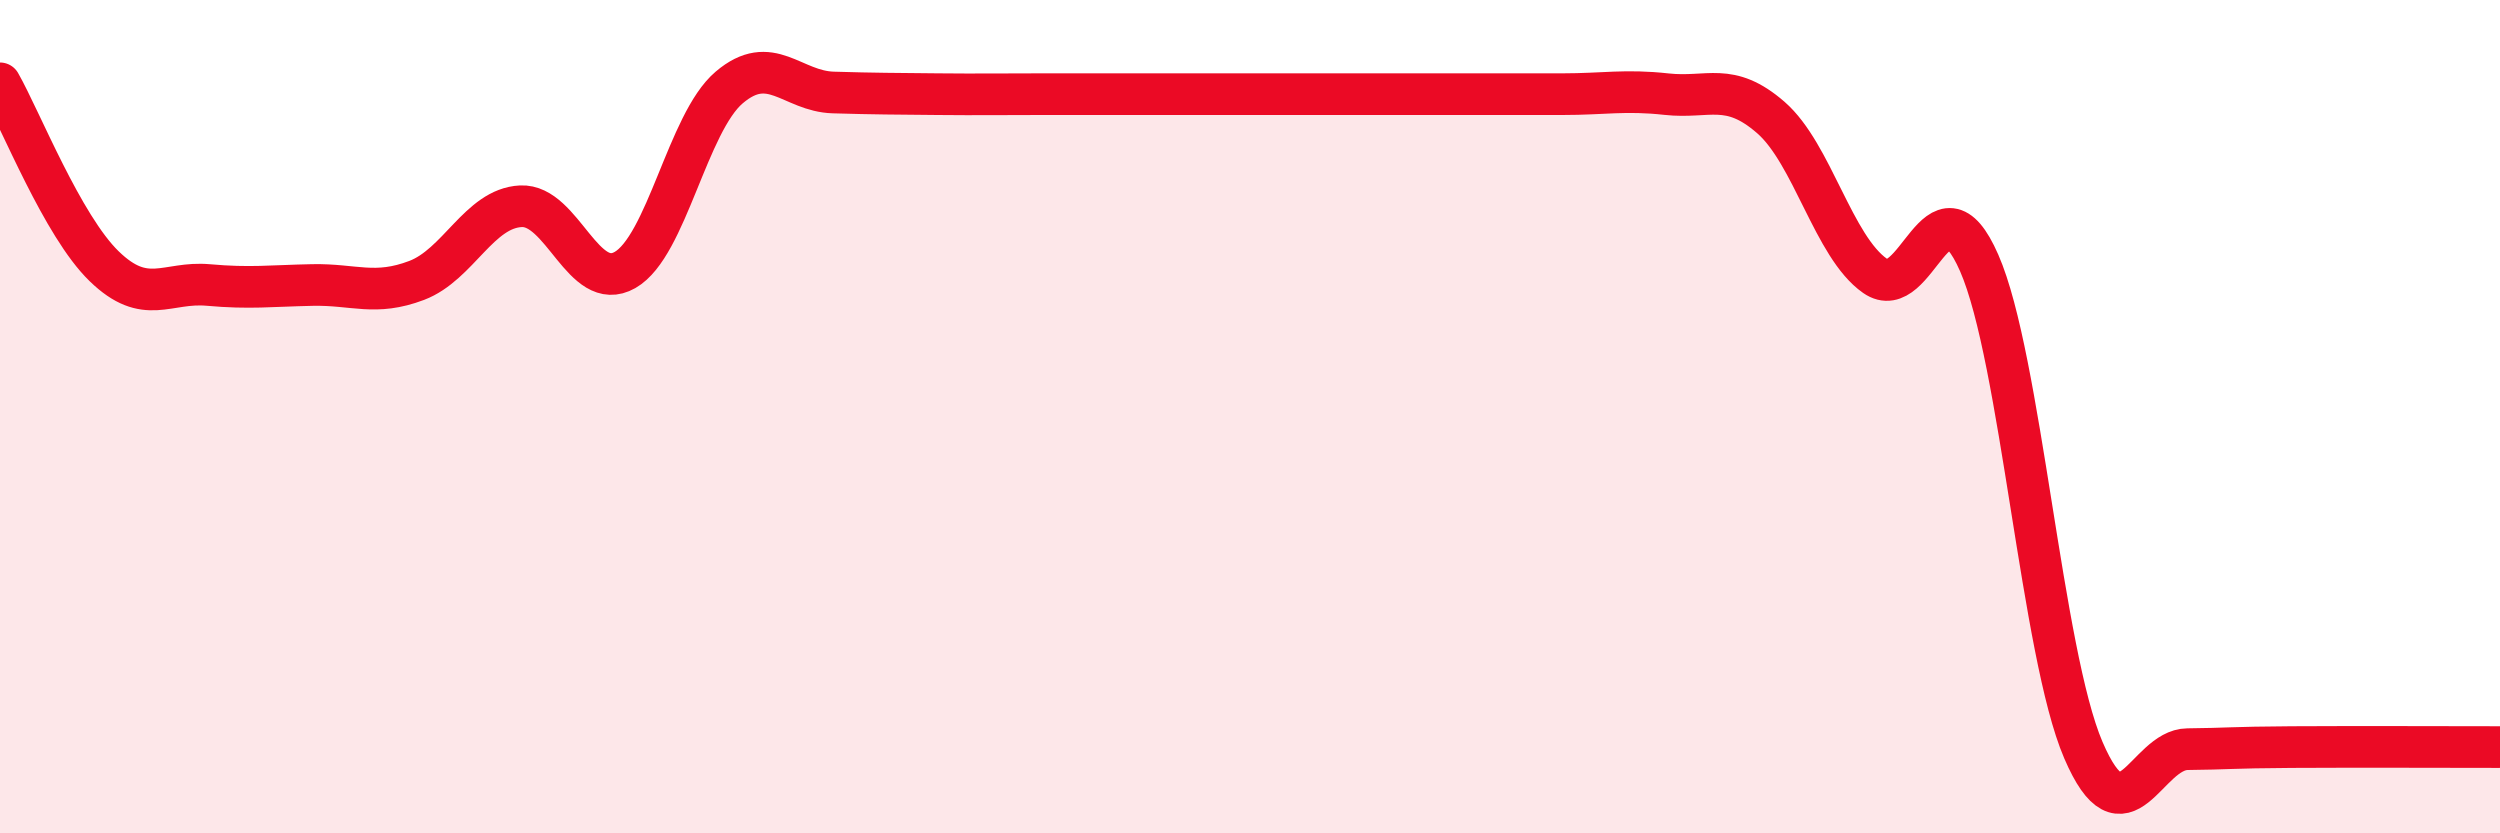 
    <svg width="60" height="20" viewBox="0 0 60 20" xmlns="http://www.w3.org/2000/svg">
      <path
        d="M 0,2 C 0.5,2.88 1.5,5.42 2.5,6.39 C 3.5,7.36 4,6.75 5,6.84 C 6,6.93 6.5,6.86 7.5,6.84 C 8.5,6.82 9,7.11 10,6.73 C 11,6.35 11.5,5 12.5,4.95 C 13.5,4.9 14,7.05 15,6.48 C 16,5.91 16.5,2.95 17.5,2.1 C 18.5,1.25 19,2.19 20,2.22 C 21,2.25 21.5,2.25 22.5,2.26 C 23.5,2.27 24,2.26 25,2.26 C 26,2.26 26.5,2.26 27.5,2.26 C 28.5,2.26 29,2.26 30,2.26 C 31,2.26 31.5,2.26 32.5,2.26 C 33.5,2.26 34,2.26 35,2.26 C 36,2.26 36.5,2.26 37.5,2.26 C 38.5,2.26 39,2.15 40,2.26 C 41,2.37 41.5,1.95 42.5,2.82 C 43.5,3.69 44,5.92 45,6.62 C 46,7.32 46.5,4.03 47.5,6.31 C 48.5,8.59 49,15.67 50,18 C 51,20.33 51.5,17.99 52.5,17.98 C 53.5,17.97 53.5,17.94 55,17.93 C 56.5,17.92 59,17.93 60,17.93L60 20L0 20Z"
        fill="#EB0A25"
        opacity="0.1"
        stroke-linecap="round"
        stroke-linejoin="round"
      />
      <path
        d="M 0,2 C 0.5,2.88 1.5,5.42 2.5,6.39 C 3.5,7.36 4,6.75 5,6.84 C 6,6.93 6.5,6.86 7.5,6.84 C 8.5,6.82 9,7.11 10,6.73 C 11,6.35 11.5,5 12.5,4.95 C 13.5,4.9 14,7.05 15,6.48 C 16,5.91 16.5,2.95 17.5,2.1 C 18.5,1.25 19,2.19 20,2.22 C 21,2.25 21.5,2.25 22.5,2.26 C 23.5,2.27 24,2.26 25,2.26 C 26,2.26 26.5,2.26 27.5,2.26 C 28.5,2.26 29,2.26 30,2.26 C 31,2.26 31.5,2.26 32.5,2.26 C 33.5,2.26 34,2.26 35,2.26 C 36,2.26 36.5,2.26 37.5,2.26 C 38.5,2.26 39,2.15 40,2.26 C 41,2.37 41.5,1.95 42.5,2.82 C 43.5,3.69 44,5.92 45,6.62 C 46,7.32 46.5,4.03 47.5,6.31 C 48.5,8.59 49,15.67 50,18 C 51,20.33 51.5,17.99 52.5,17.98 C 53.5,17.97 53.5,17.94 55,17.93 C 56.5,17.92 59,17.93 60,17.93"
        stroke="#EB0A25"
        stroke-width="1"
        fill="none"
        stroke-linecap="round"
        stroke-linejoin="round"
      />
    </svg>
  
